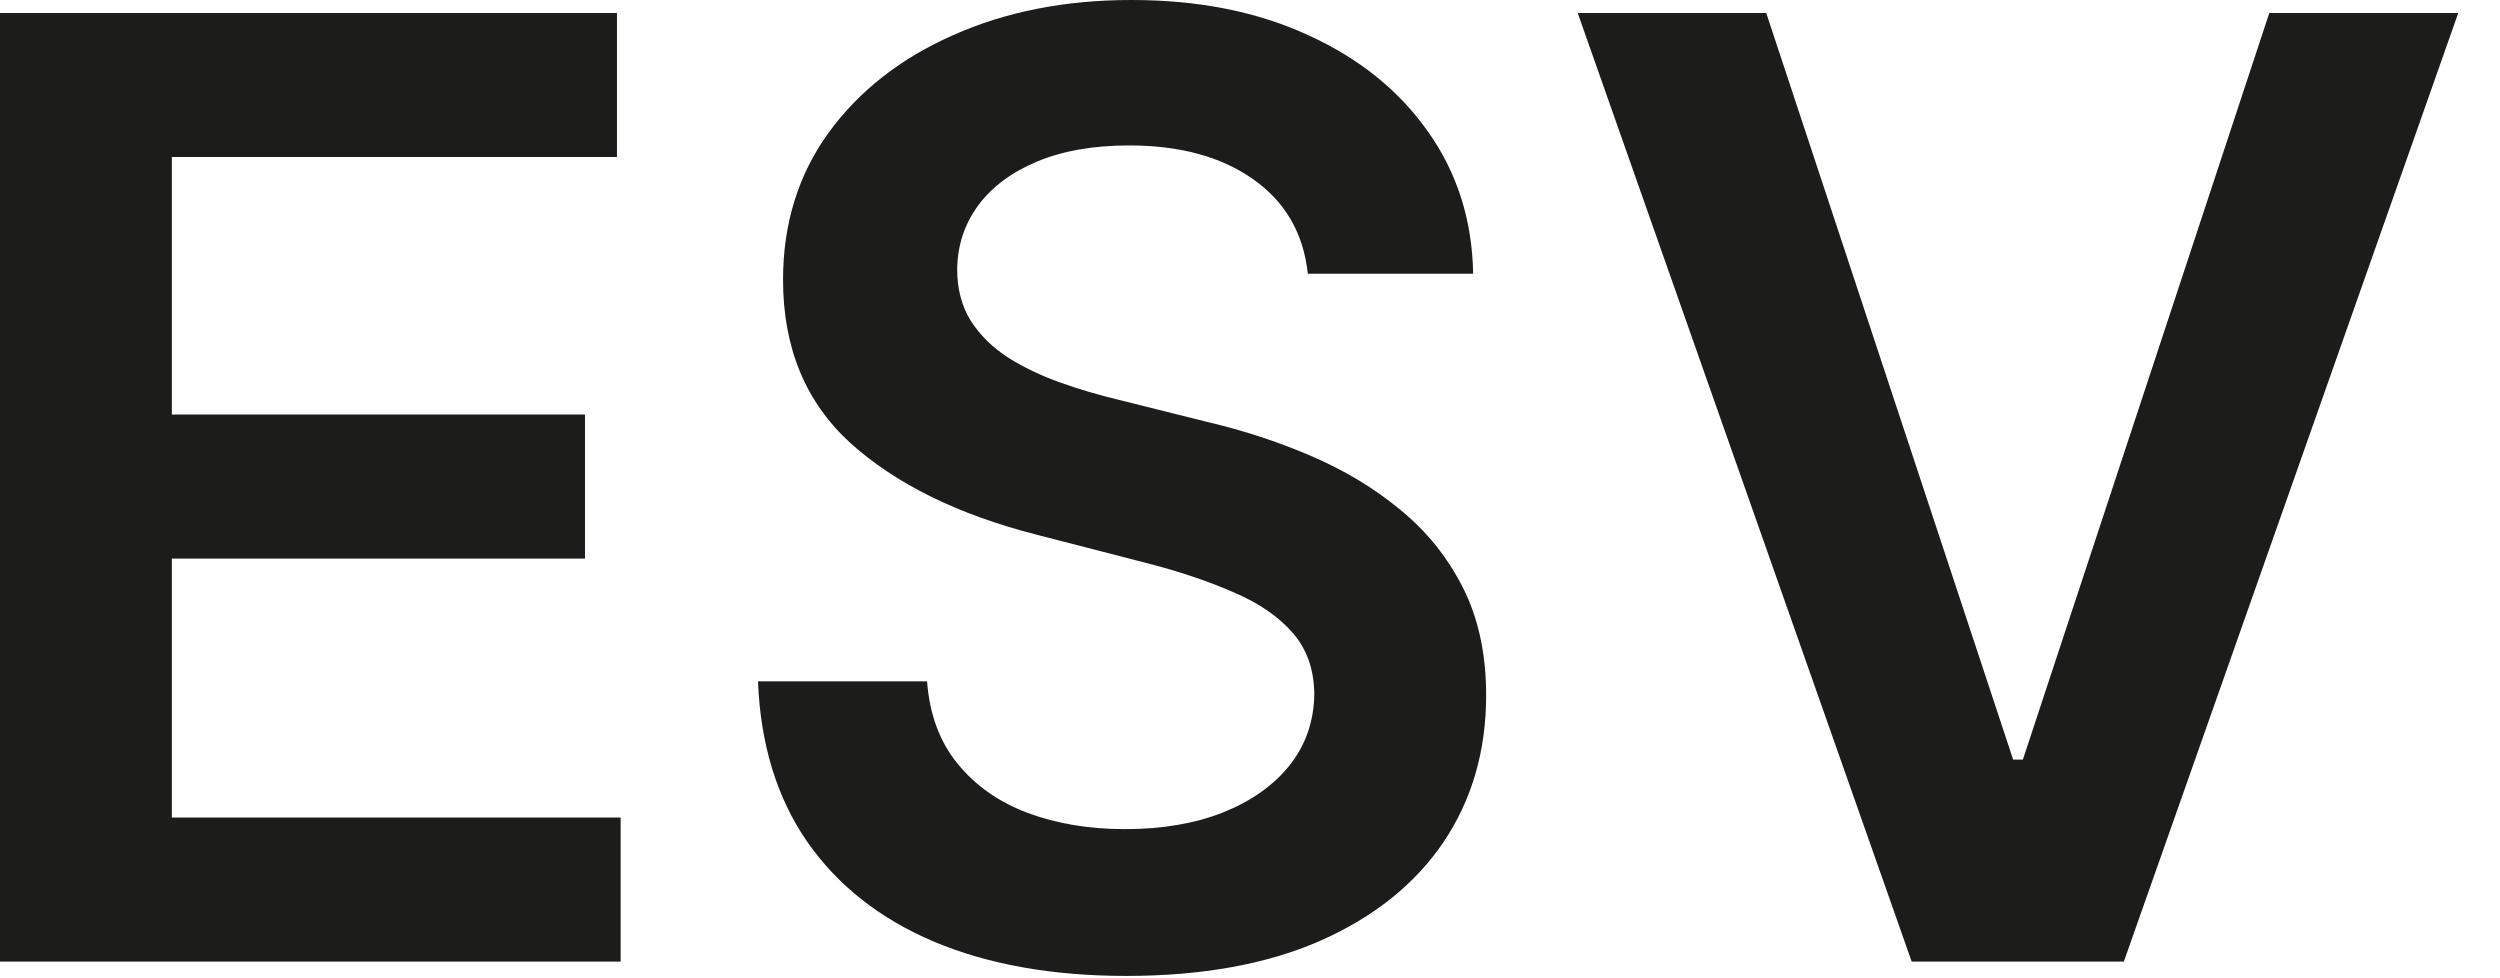 <svg width="46" height="18" viewBox="0 0 46 18" fill="none" xmlns="http://www.w3.org/2000/svg">
<path d="M-8.88109e-05 17.693V0.239H11.352V2.889H3.162V7.628H10.764V10.278H3.162V15.043H11.42V17.693H-8.88109e-05ZM24.064 5.037C23.984 4.293 23.649 3.713 23.058 3.298C22.473 2.884 21.712 2.676 20.774 2.676C20.115 2.676 19.55 2.776 19.078 2.974C18.606 3.173 18.246 3.443 17.996 3.784C17.746 4.125 17.618 4.514 17.612 4.952C17.612 5.315 17.695 5.631 17.859 5.898C18.03 6.165 18.26 6.392 18.55 6.58C18.839 6.761 19.16 6.915 19.513 7.04C19.865 7.165 20.22 7.27 20.578 7.355L22.214 7.764C22.873 7.918 23.507 8.125 24.115 8.386C24.729 8.648 25.277 8.977 25.76 9.375C26.248 9.773 26.635 10.253 26.919 10.815C27.203 11.378 27.345 12.037 27.345 12.793C27.345 13.815 27.084 14.716 26.561 15.494C26.038 16.267 25.283 16.872 24.294 17.31C23.311 17.741 22.121 17.957 20.723 17.957C19.365 17.957 18.186 17.747 17.186 17.327C16.192 16.906 15.413 16.293 14.851 15.486C14.294 14.679 13.993 13.696 13.947 12.537H17.058C17.104 13.145 17.291 13.651 17.621 14.054C17.95 14.457 18.379 14.758 18.908 14.957C19.442 15.156 20.038 15.256 20.697 15.256C21.385 15.256 21.987 15.153 22.504 14.949C23.027 14.739 23.436 14.449 23.731 14.079C24.027 13.704 24.177 13.267 24.183 12.767C24.177 12.312 24.044 11.938 23.783 11.642C23.521 11.341 23.155 11.091 22.683 10.892C22.217 10.688 21.672 10.506 21.047 10.347L19.061 9.835C17.623 9.466 16.487 8.906 15.652 8.156C14.822 7.401 14.408 6.398 14.408 5.148C14.408 4.119 14.686 3.219 15.243 2.446C15.805 1.673 16.57 1.074 17.535 0.648C18.501 0.216 19.595 1.43051e-06 20.817 1.43051e-06C22.055 1.43051e-06 23.14 0.216 24.072 0.648C25.01 1.074 25.746 1.668 26.28 2.429C26.814 3.185 27.089 4.054 27.106 5.037H24.064ZM32.499 0.239L37.042 13.977H37.221L41.755 0.239H45.232L39.079 17.693H35.175L29.03 0.239H32.499Z" fill="#1C1C1A"/>
</svg>

